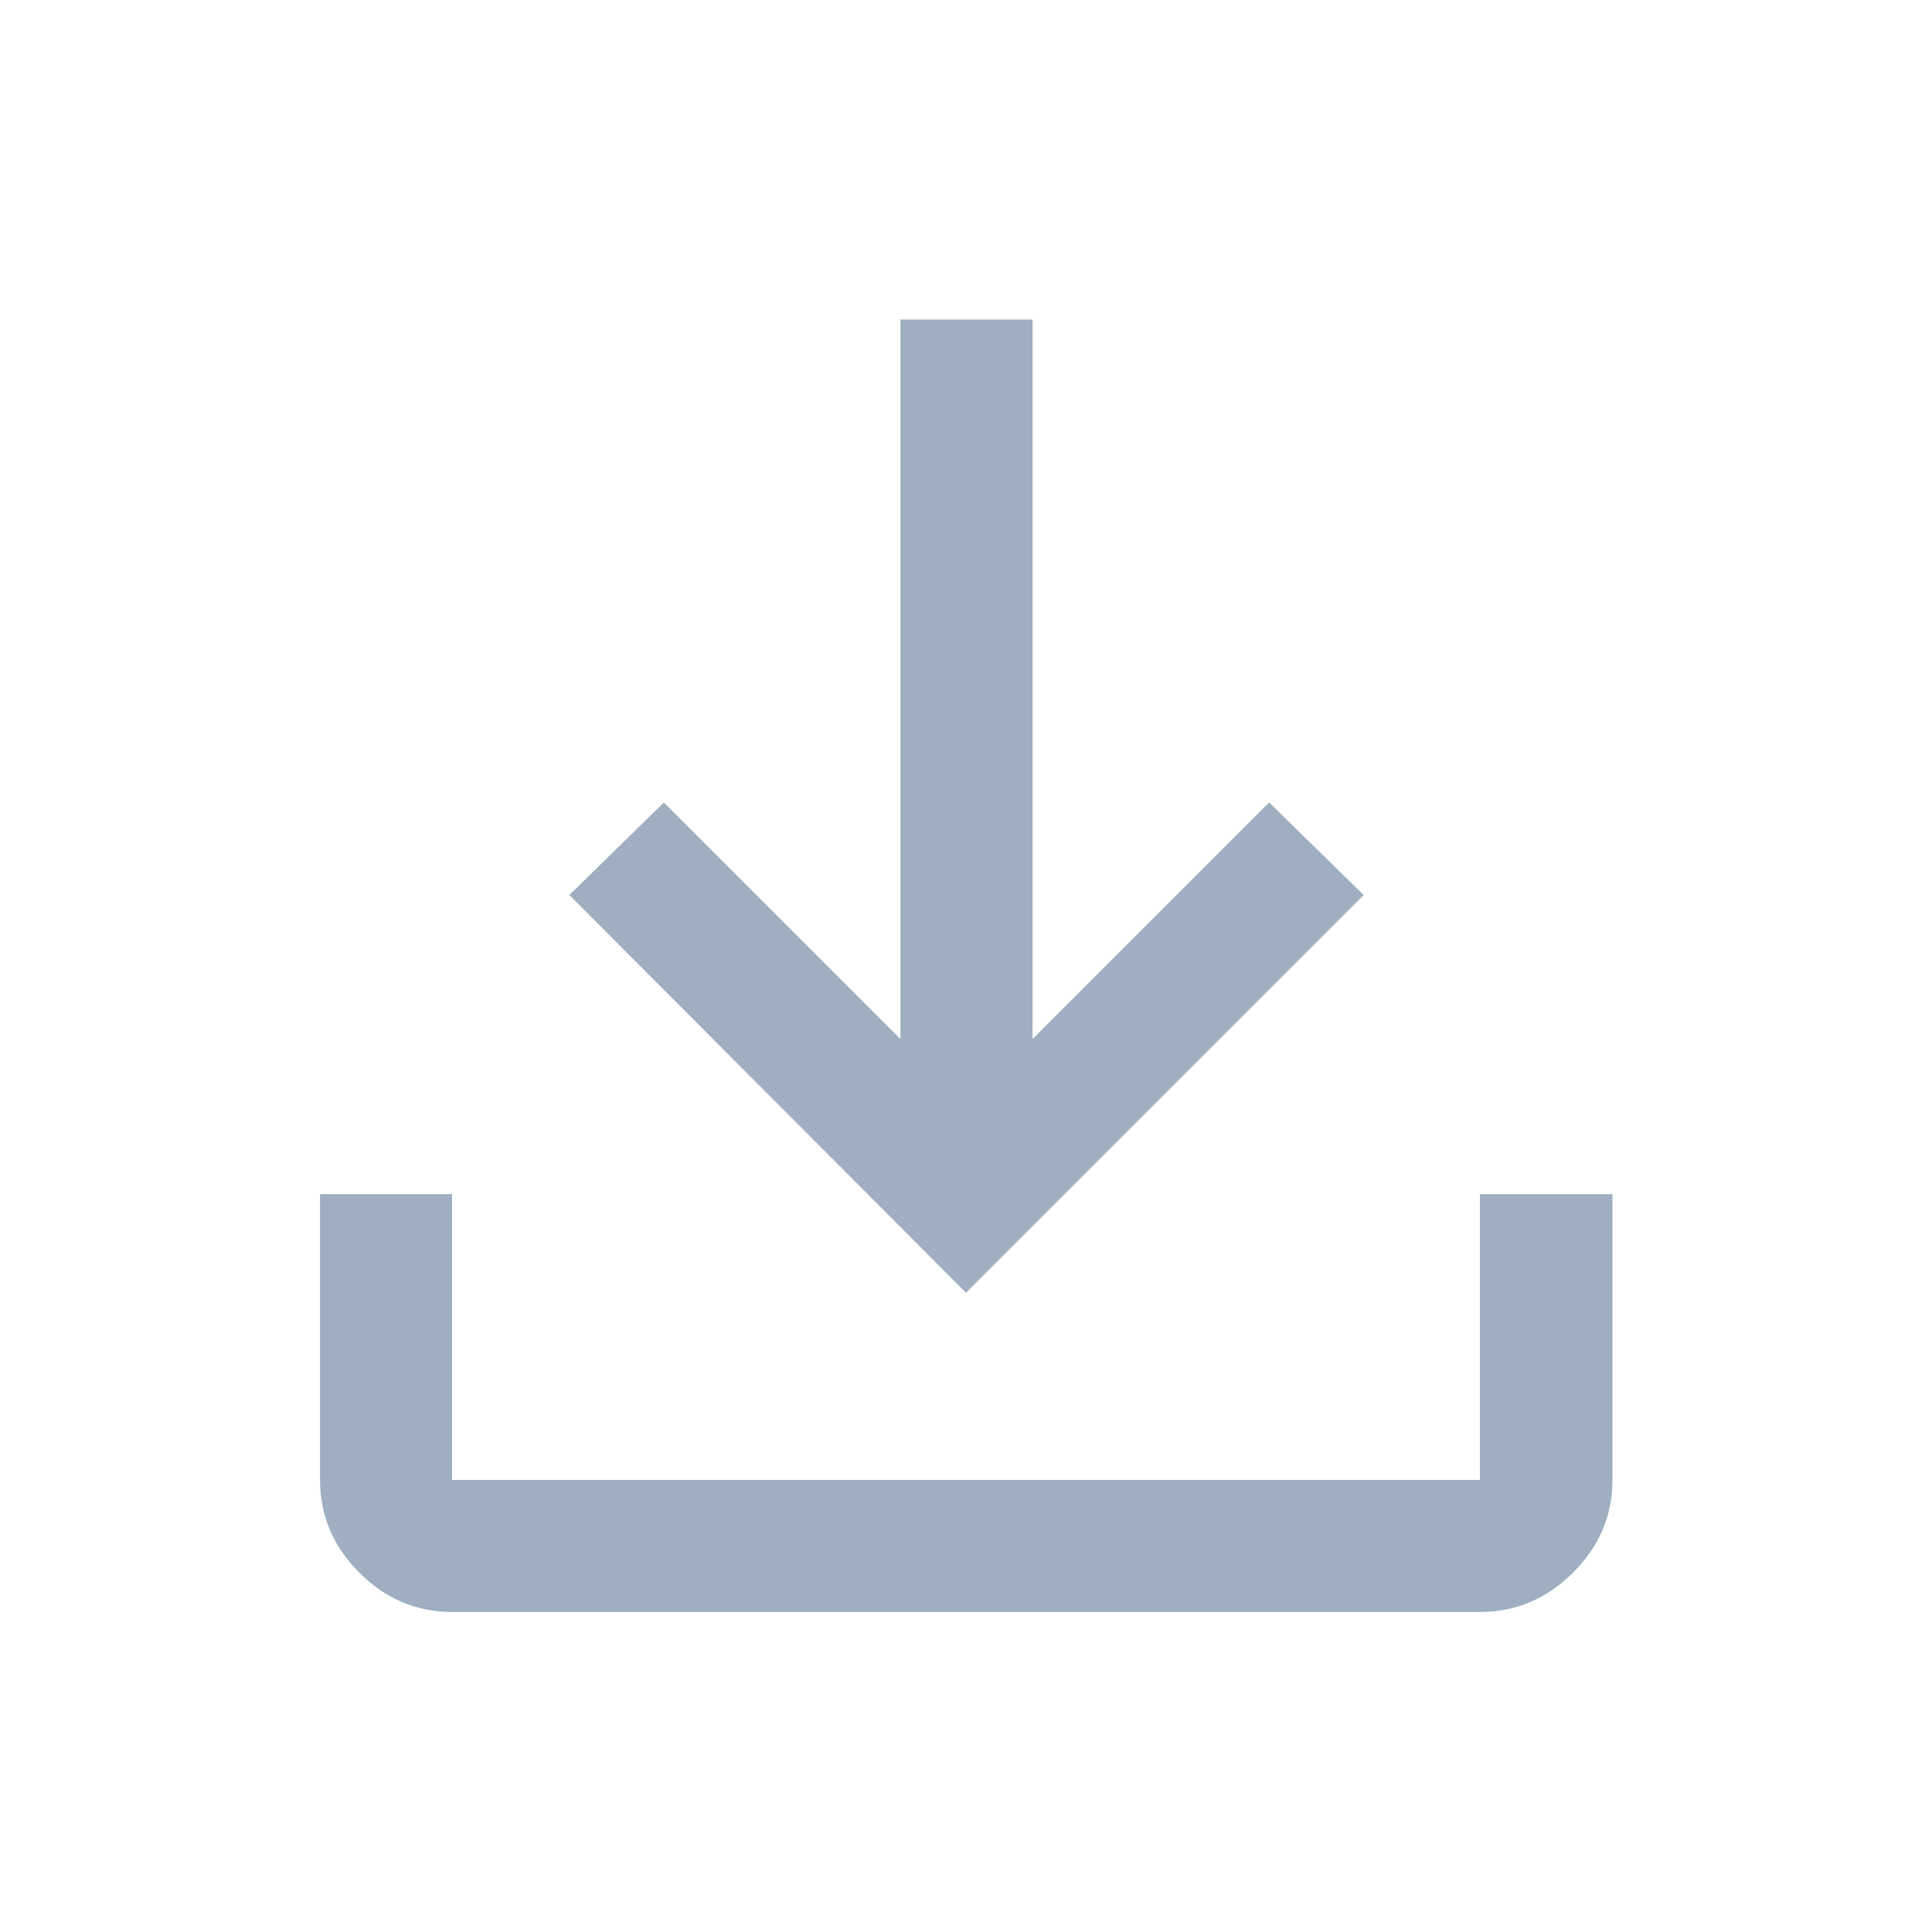 <svg xmlns="http://www.w3.org/2000/svg" height="48px" viewBox="0 -960 960 960" width="48px" fill="#9fafc1"><path d="M480-317.65 282.89-515.26l46.98-46L447.43-443.7v-357.52h65.64v357.52l117.56-117.56 46.98 46L480-317.65ZM224.65-159.02q-26.57 0-46.1-19.53t-19.53-46.1v-142h65.63v142h510.7v-142h65.87v142q0 26.55-19.6 46.09-19.61 19.54-46.27 19.54h-510.7Z"/></svg>